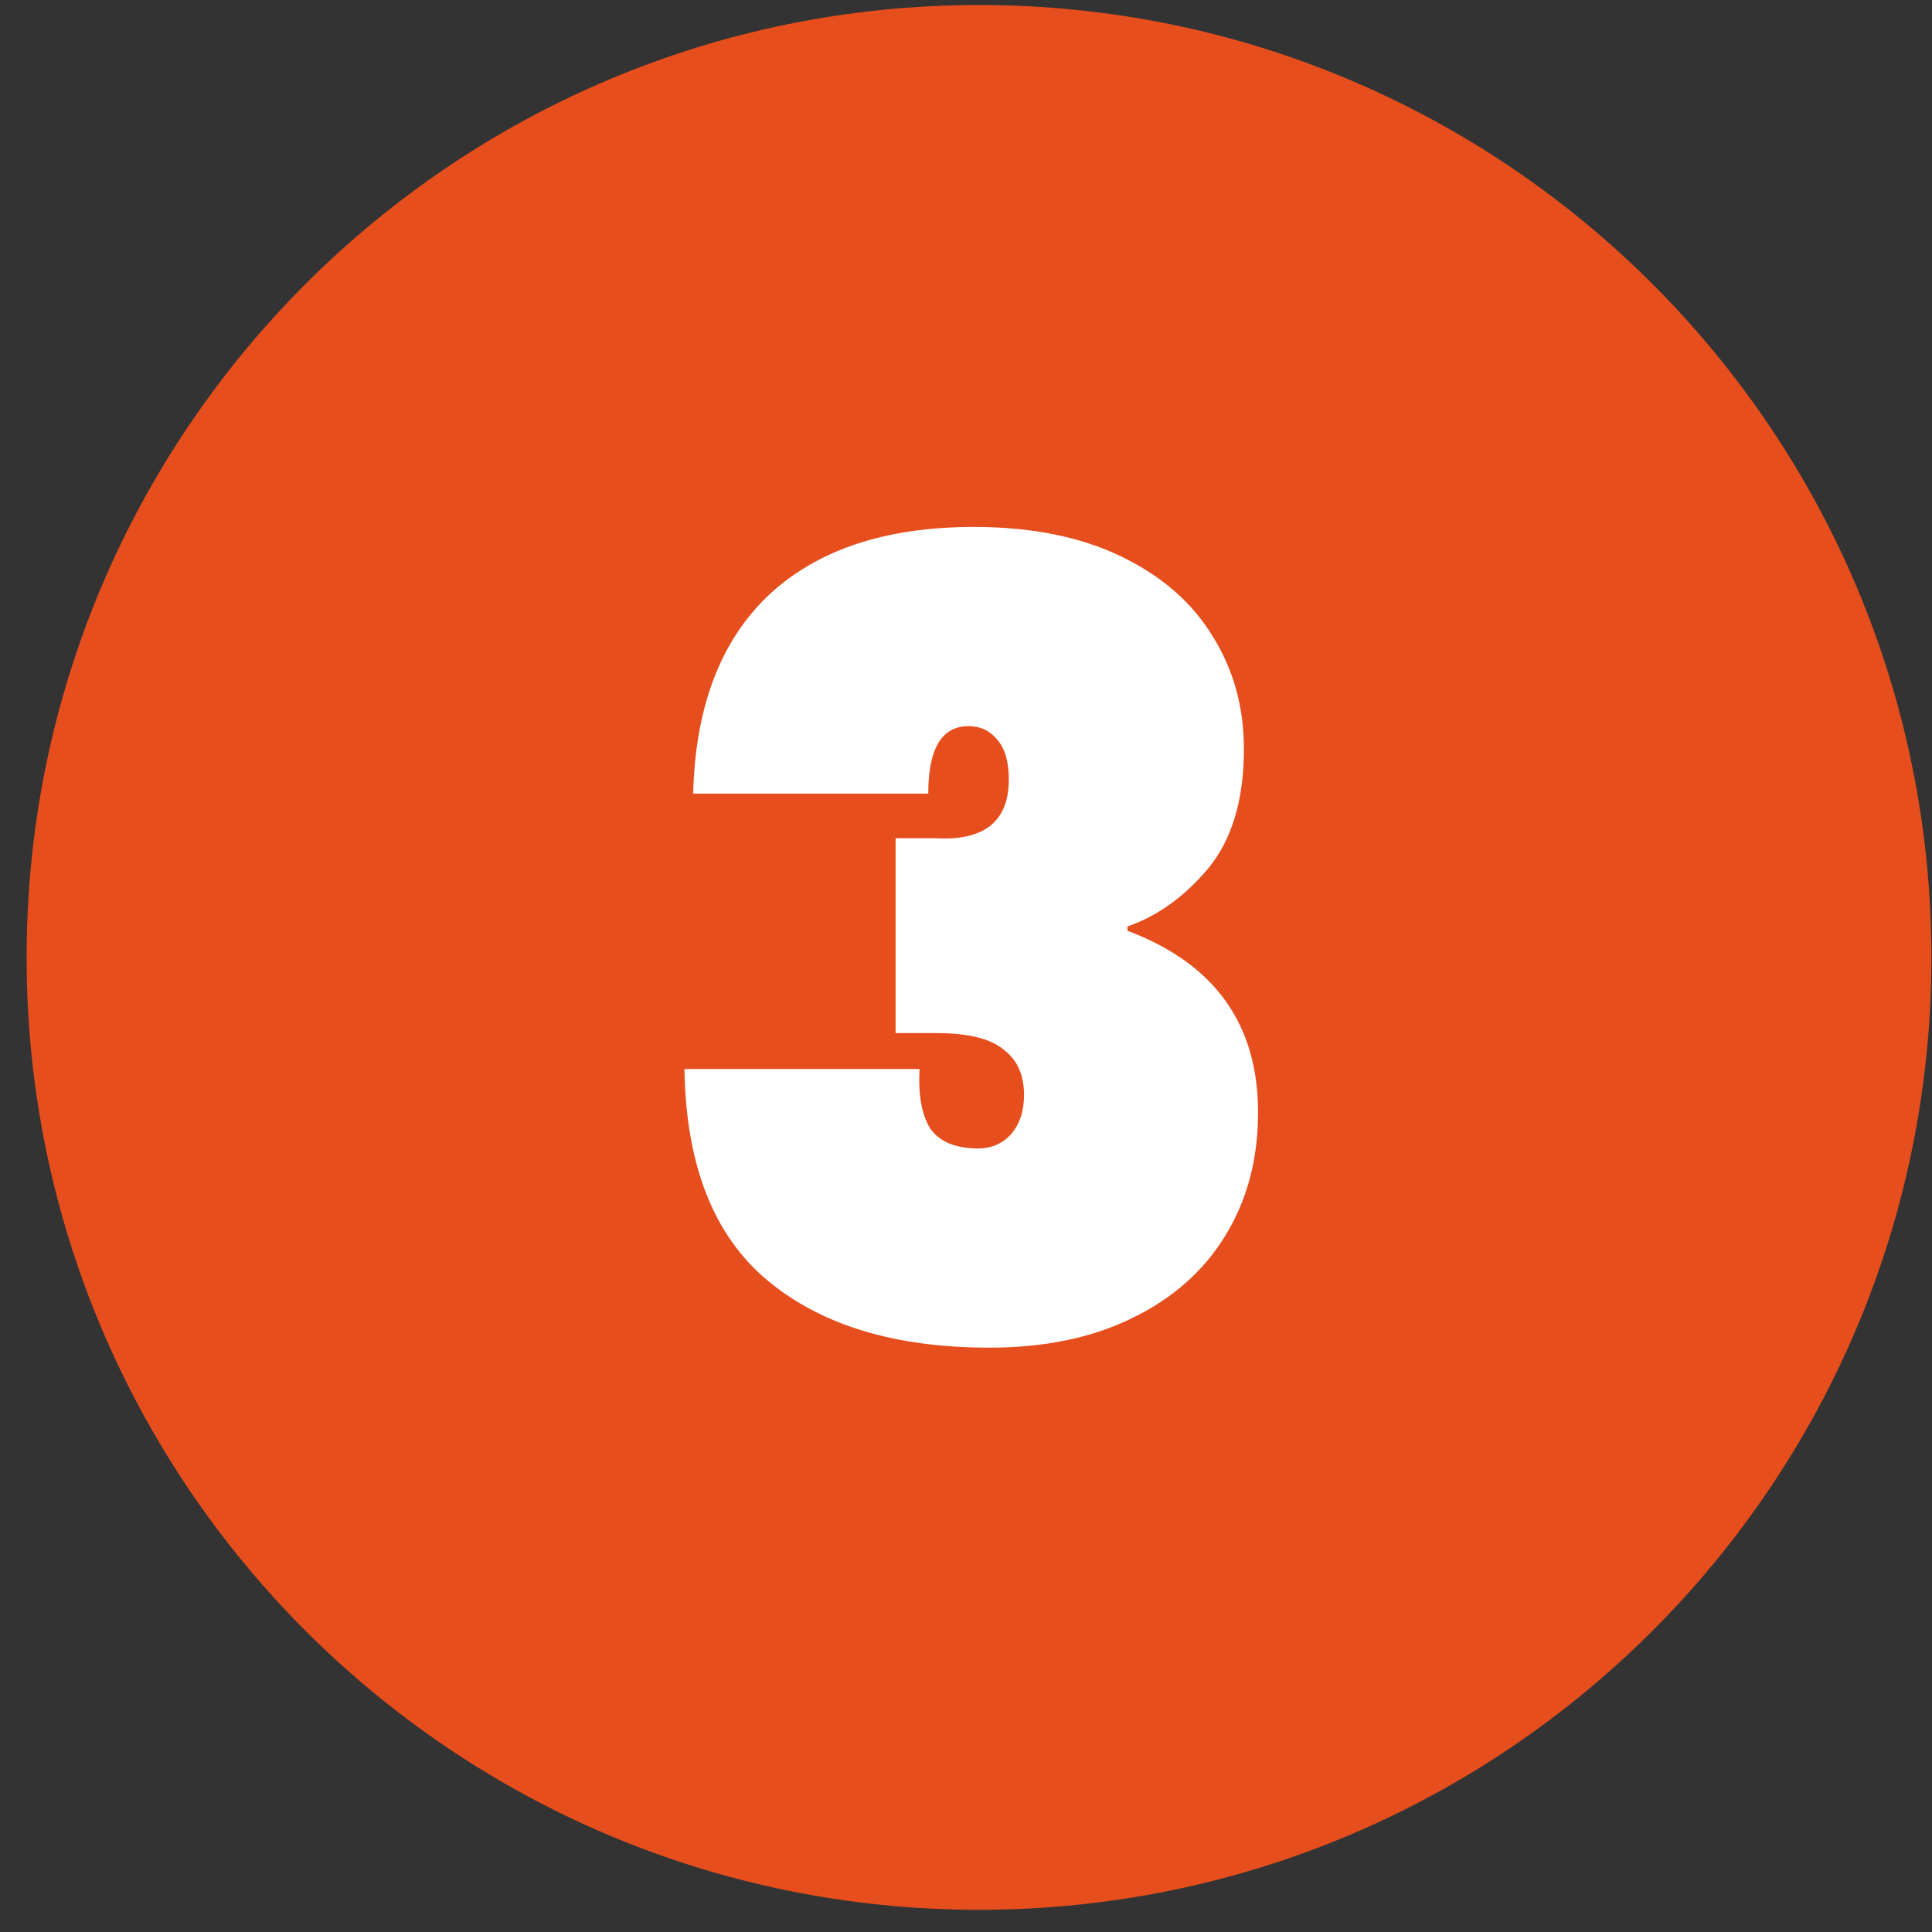 <svg width="71" height="71" viewBox="0 0 71 71" fill="none" xmlns="http://www.w3.org/2000/svg">
<rect x="0" y="0" width="71" height="71" fill="#333333" stroke="none"/>
<path d="M70.978 35.184C70.978 54.514 55.308 70.184 35.978 70.184C16.648 70.184 0.978 54.514 0.978 35.184C0.978 15.854 16.648 0.184 35.978 0.184C55.308 0.184 70.978 15.854 70.978 35.184Z" fill="#E74E1D"/>
<path d="M25.473 29.165C25.553 25.992 26.473 23.565 28.233 21.885C30.02 20.205 32.54 19.365 35.793 19.365C37.9 19.365 39.7 19.725 41.193 20.445C42.687 21.165 43.806 22.138 44.553 23.365C45.327 24.592 45.713 25.978 45.713 27.525C45.713 29.392 45.273 30.858 44.393 31.925C43.513 32.965 42.526 33.672 41.433 34.045V34.205C44.633 35.405 46.233 37.632 46.233 40.885C46.233 42.592 45.833 44.098 45.033 45.405C44.233 46.712 43.087 47.725 41.593 48.445C40.127 49.165 38.38 49.525 36.353 49.525C32.886 49.525 30.166 48.698 28.193 47.045C26.22 45.392 25.206 42.805 25.153 39.285H33.793C33.74 40.245 33.873 40.978 34.193 41.485C34.54 41.965 35.127 42.205 35.953 42.205C36.433 42.205 36.833 42.032 37.153 41.685C37.473 41.312 37.633 40.832 37.633 40.245C37.633 39.498 37.38 38.938 36.873 38.565C36.393 38.165 35.566 37.965 34.393 37.965H32.913V30.805H34.353C36.166 30.912 37.073 30.192 37.073 28.645C37.073 27.978 36.926 27.485 36.633 27.165C36.367 26.845 36.02 26.685 35.593 26.685C34.606 26.685 34.113 27.512 34.113 29.165H25.473Z" fill="white"/>
</svg>
